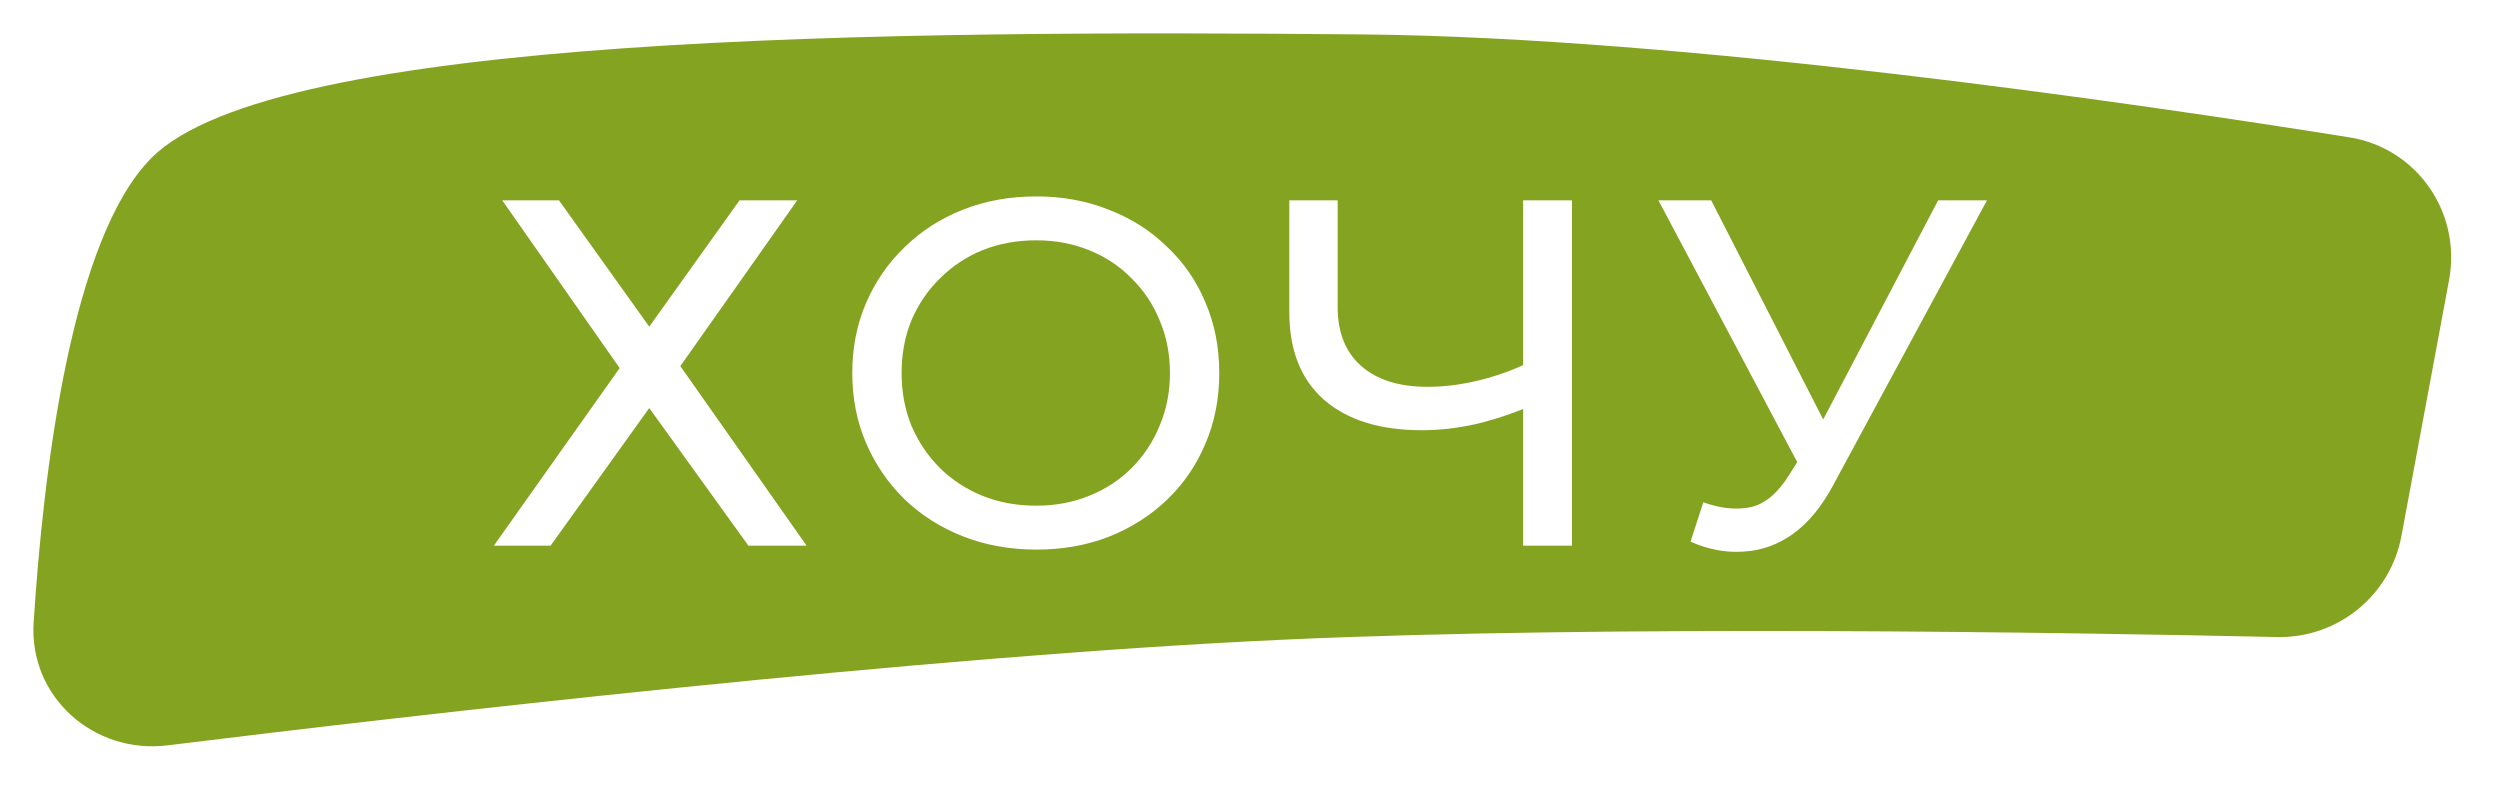 <?xml version="1.0" encoding="UTF-8"?> <svg xmlns="http://www.w3.org/2000/svg" width="974" height="310" viewBox="0 0 974 310" fill="none"> <g filter="url(#filter0_d_201_324)"> <path d="M58.098 60.441C106.132 12.406 344.589 10.712 529.711 12.407C655.054 13.554 830.815 39.164 914.333 52.509C940.696 56.721 958.042 81.84 953.158 108.086L934.611 207.777C930.281 231.053 909.734 247.721 886.065 247.195C805.973 245.415 625.585 242.448 499.143 248.213C357.782 254.659 158.985 277.714 64.305 289.381C35.489 292.932 10.247 270.487 12.108 241.512C15.919 182.158 26.835 91.704 58.098 60.441Z" fill="#83A321"></path> </g> <path d="M195.679 78.061H217.78L252.948 127.258L288.117 78.061H310.602L265.056 142.633L314.253 212.586H291.576L252.948 158.968L214.513 212.586H192.412L241.418 143.401L195.679 78.061ZM403.728 214.123C393.478 214.123 383.933 212.394 375.093 208.934C366.381 205.475 358.822 200.671 352.416 194.521C346.01 188.243 341.013 180.94 337.426 172.613C333.839 164.285 332.045 155.188 332.045 145.323C332.045 135.458 333.839 126.361 337.426 118.034C341.013 109.706 346.01 102.467 352.416 96.317C358.822 90.04 366.381 85.171 375.093 81.712C383.805 78.253 393.35 76.523 403.728 76.523C413.977 76.523 423.394 78.253 431.978 81.712C440.69 85.043 448.249 89.847 454.655 96.125C461.189 102.275 466.186 109.514 469.645 117.842C473.232 126.169 475.026 135.33 475.026 145.323C475.026 155.316 473.232 164.477 469.645 172.805C466.186 181.132 461.189 188.435 454.655 194.713C448.249 200.863 440.69 205.667 431.978 209.127C423.394 212.458 413.977 214.123 403.728 214.123ZM403.728 197.019C411.159 197.019 418.013 195.738 424.291 193.176C430.697 190.613 436.206 187.026 440.818 182.414C445.559 177.673 449.21 172.164 451.773 165.886C454.463 159.608 455.808 152.754 455.808 145.323C455.808 137.892 454.463 131.038 451.773 124.76C449.21 118.482 445.559 113.037 440.818 108.425C436.206 103.684 430.697 100.033 424.291 97.471C418.013 94.908 411.159 93.627 403.728 93.627C396.169 93.627 389.186 94.908 382.78 97.471C376.502 100.033 370.993 103.684 366.253 108.425C361.512 113.037 357.797 118.482 355.107 124.76C352.544 131.038 351.263 137.892 351.263 145.323C351.263 152.754 352.544 159.608 355.107 165.886C357.797 172.164 361.512 177.673 366.253 182.414C370.993 187.026 376.502 190.613 382.78 193.176C389.186 195.738 396.169 197.019 403.728 197.019ZM596.677 158.007C589.118 161.21 581.751 163.644 574.576 165.31C567.53 166.847 560.675 167.616 554.013 167.616C537.614 167.616 524.866 163.644 515.77 155.701C506.801 147.757 502.317 136.419 502.317 121.685V78.061H521.151V119.571C521.151 129.564 524.225 137.252 530.375 142.633C536.525 148.014 545.109 150.704 556.127 150.704C562.661 150.704 569.323 149.871 576.114 148.206C583.032 146.54 589.758 144.106 596.293 140.903L596.677 158.007ZM593.41 212.586V78.061H612.436V212.586H593.41ZM663.618 195.674C670.28 198.108 676.43 198.749 682.067 197.596C687.705 196.315 692.765 192.023 697.25 184.72L703.784 174.342L705.705 172.228L755.095 78.061H774.121L714.353 188.756C709.869 197.211 704.616 203.617 698.595 207.973C692.701 212.201 686.295 214.508 679.377 214.892C672.587 215.404 665.668 214.123 658.622 211.048L663.618 195.674ZM705.129 189.332L646.13 78.061H666.693L715.699 173.958L705.129 189.332Z" fill="white"></path> <defs> <filter id="filter0_d_201_324" x="0" y="0" width="974" height="309.77" filterUnits="userSpaceOnUse" color-interpolation-filters="sRGB"> <feFlood flood-opacity="0" result="BackgroundImageFix"></feFlood> <feColorMatrix in="SourceAlpha" type="matrix" values="0 0 0 0 0 0 0 0 0 0 0 0 0 0 0 0 0 0 127 0" result="hardAlpha"></feColorMatrix> <feOffset dx="1" dy="1"></feOffset> <feGaussianBlur stdDeviation="2"></feGaussianBlur> <feComposite in2="hardAlpha" operator="out"></feComposite> <feColorMatrix type="matrix" values="0 0 0 0 0 0 0 0 0 0 0 0 0 0 0 0 0 0 0.25 0"></feColorMatrix> <feBlend mode="normal" in2="BackgroundImageFix" result="effect1_dropShadow_201_324"></feBlend> <feBlend mode="normal" in="SourceGraphic" in2="effect1_dropShadow_201_324" result="shape"></feBlend> </filter> </defs> </svg> 